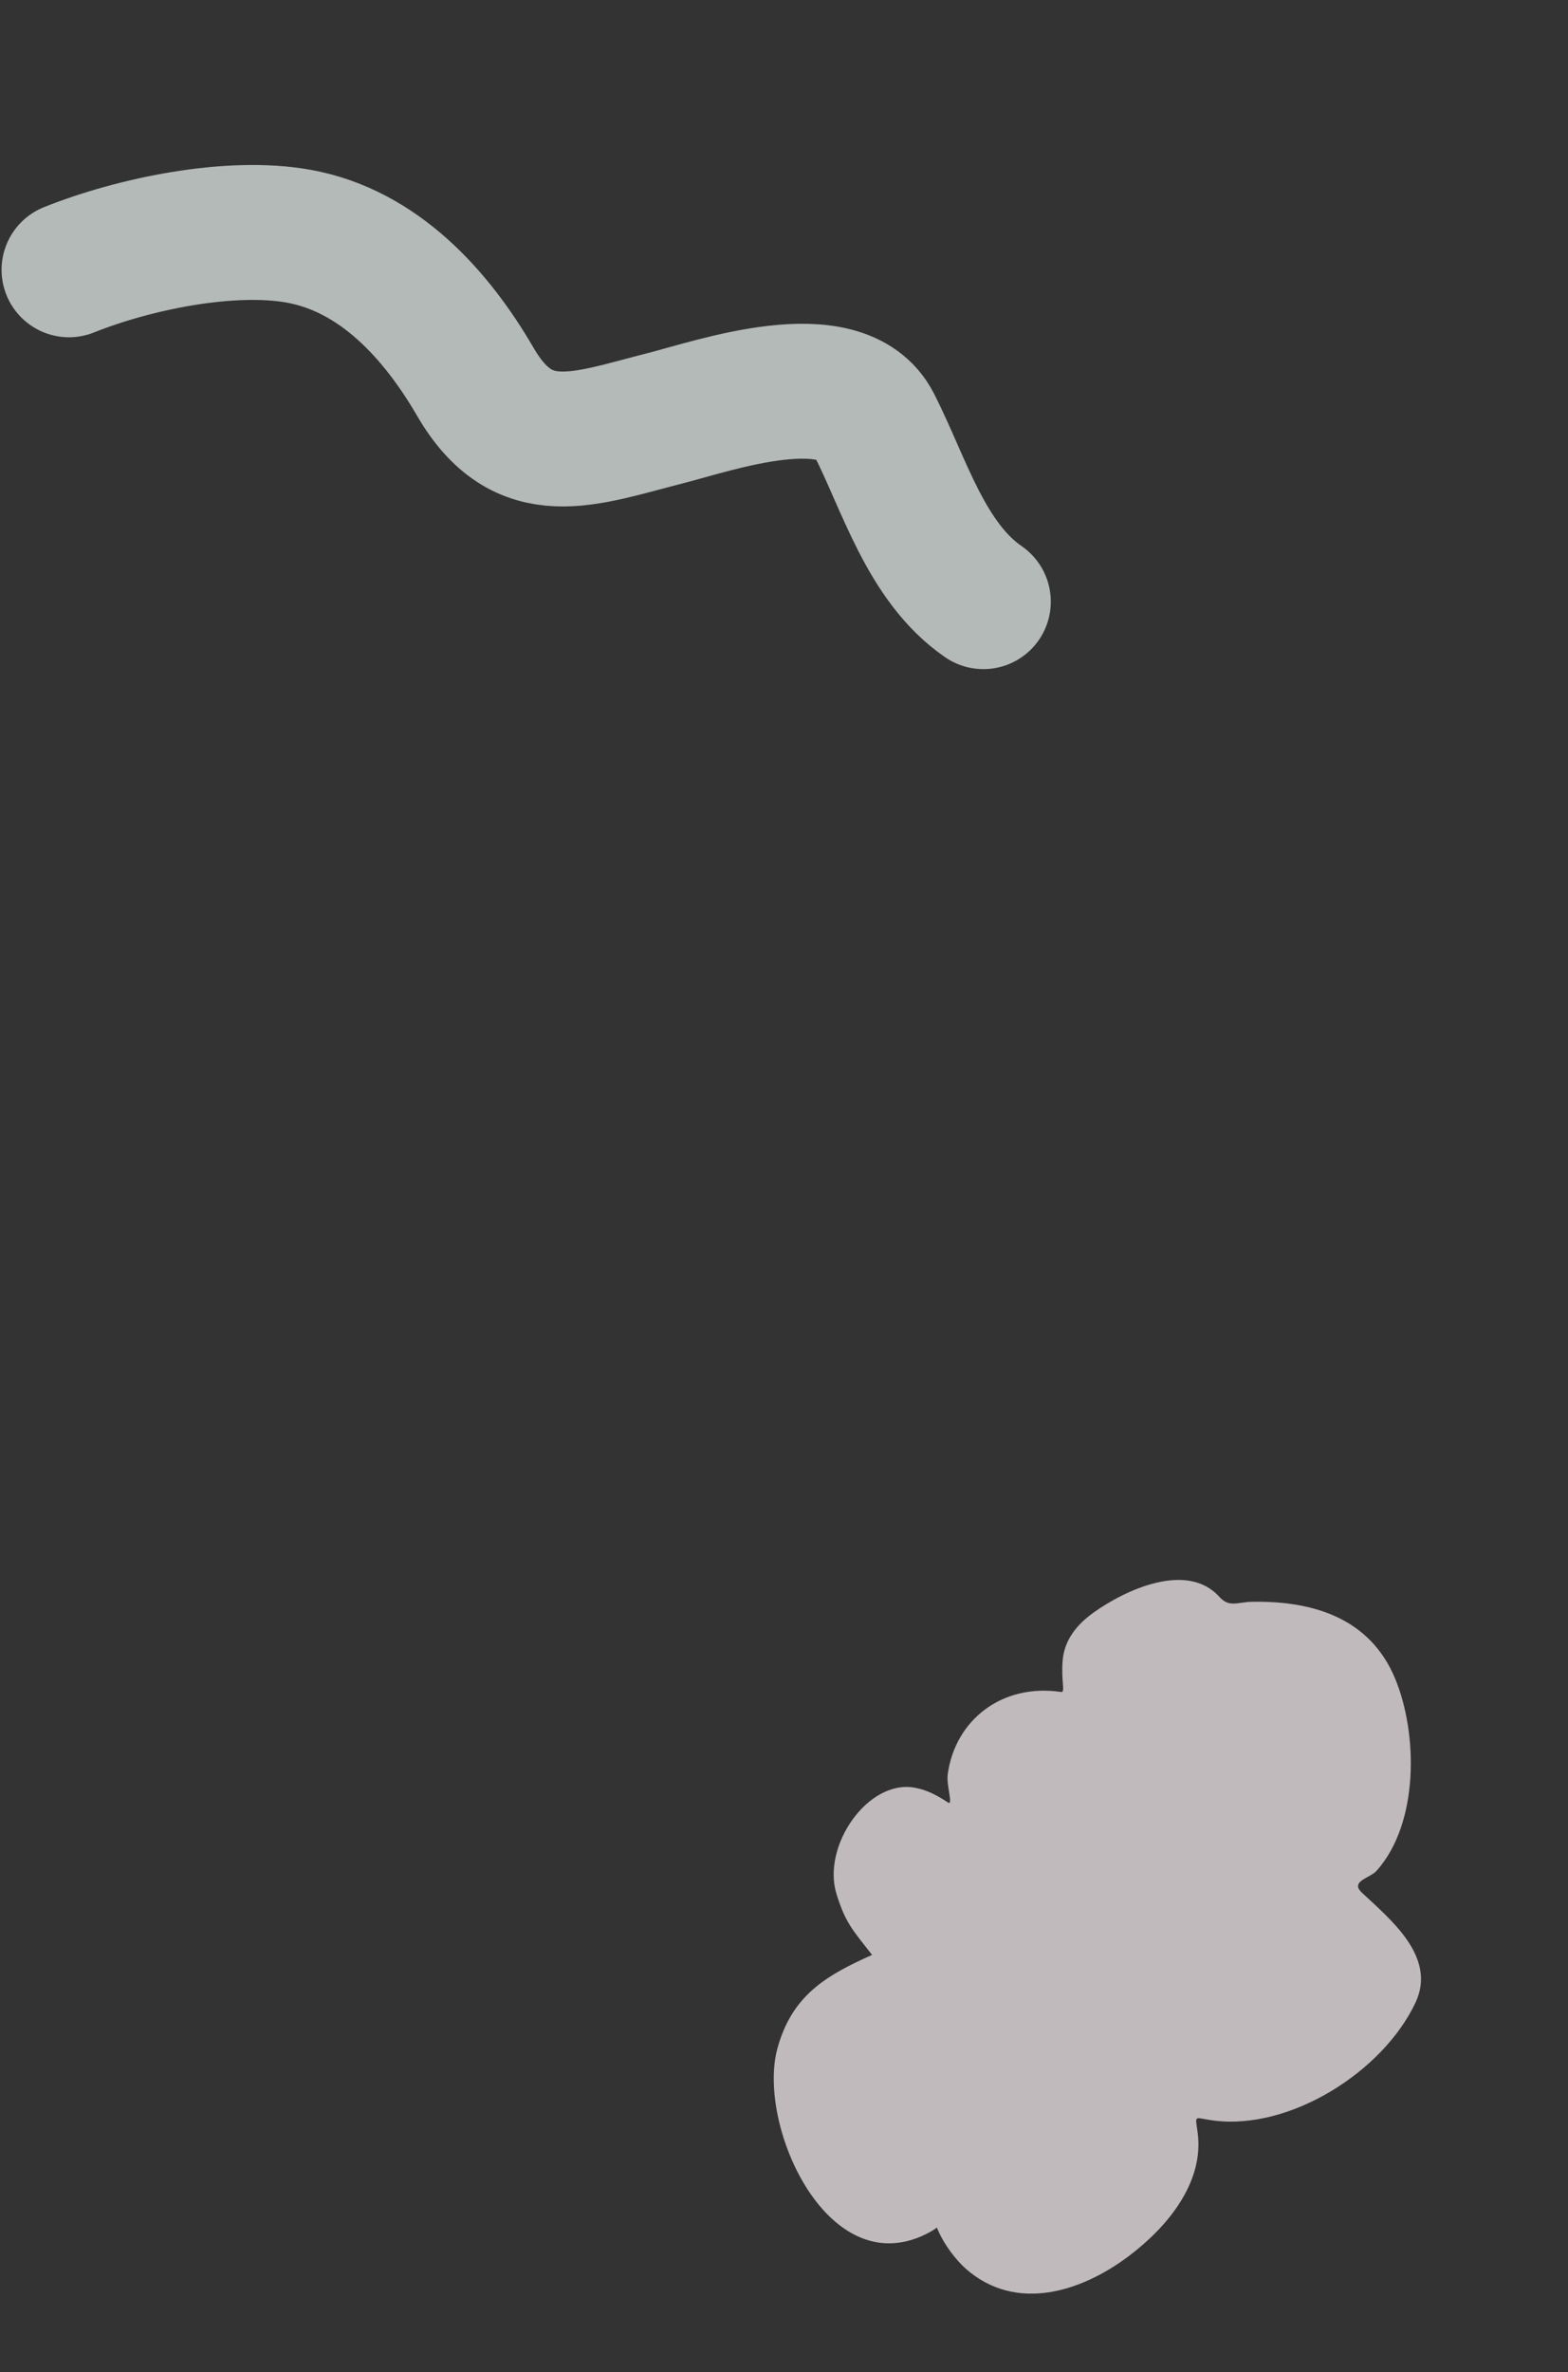 <?xml version="1.0" encoding="utf-8"?>
<svg xmlns="http://www.w3.org/2000/svg" fill="none" height="100%" overflow="visible" preserveAspectRatio="none" style="display: block;" viewBox="0 0 500 756" width="100%">
<rect x="0" y="0" width="500" height="756" fill="#333333" stroke="none"/>
<g id="Dcos" opacity="0.7">
<path d="M313.577 191.761C295.225 179.156 288.32 154.126 278.69 135.236C268.421 115.093 227.868 129.284 212.323 133.247C186.148 139.92 166.923 148.124 151.578 121.7C139.123 100.255 120.773 79.92 95.326 75.301C73.455 71.332 42.725 77.695 22 85.992" id="Vector 384" stroke="#EBF3F0" stroke-linecap="round" stroke-width="43"/>
<path d="M278.089 623.065C271.795 615.022 269.601 612.842 266.756 603.709C261.969 588.34 276.781 567.058 291.671 569.77C295.688 570.501 298.947 572.292 302.294 574.487C304.057 575.642 301.732 569.004 302.201 565.543C304.546 548.239 319.476 536.455 338.379 539.267C339.799 539.479 338.279 535.62 338.867 529.109C339.454 522.598 343.418 517.762 348.632 514.014C358.643 506.817 378.458 497.488 388.785 508.912C392.019 512.489 394.531 510.601 399.32 510.519C418.424 510.191 436.817 515.535 444.894 535.054C452.182 552.668 452.477 581.137 438.981 596.232C436.767 598.709 430.319 599.53 434.348 603.298C443.502 611.86 458.176 623.758 451.388 638.227C441.037 660.288 411.346 679.047 386.903 675.843C380.566 675.012 381.115 673.672 381.915 679.825C383.983 695.747 372.106 709.822 360.209 718.858C344.93 730.463 324.004 737.161 308.009 723.119C304.954 720.437 300.876 715.316 298.758 709.969C298.029 710.507 297.351 710.945 296.796 711.255C264.461 729.304 241.087 677.465 247.927 652.769C252.529 636.152 263.052 629.762 278.089 623.065Z" fill="#FDF4F7" id="Vector 383"/>
</g>
</svg>